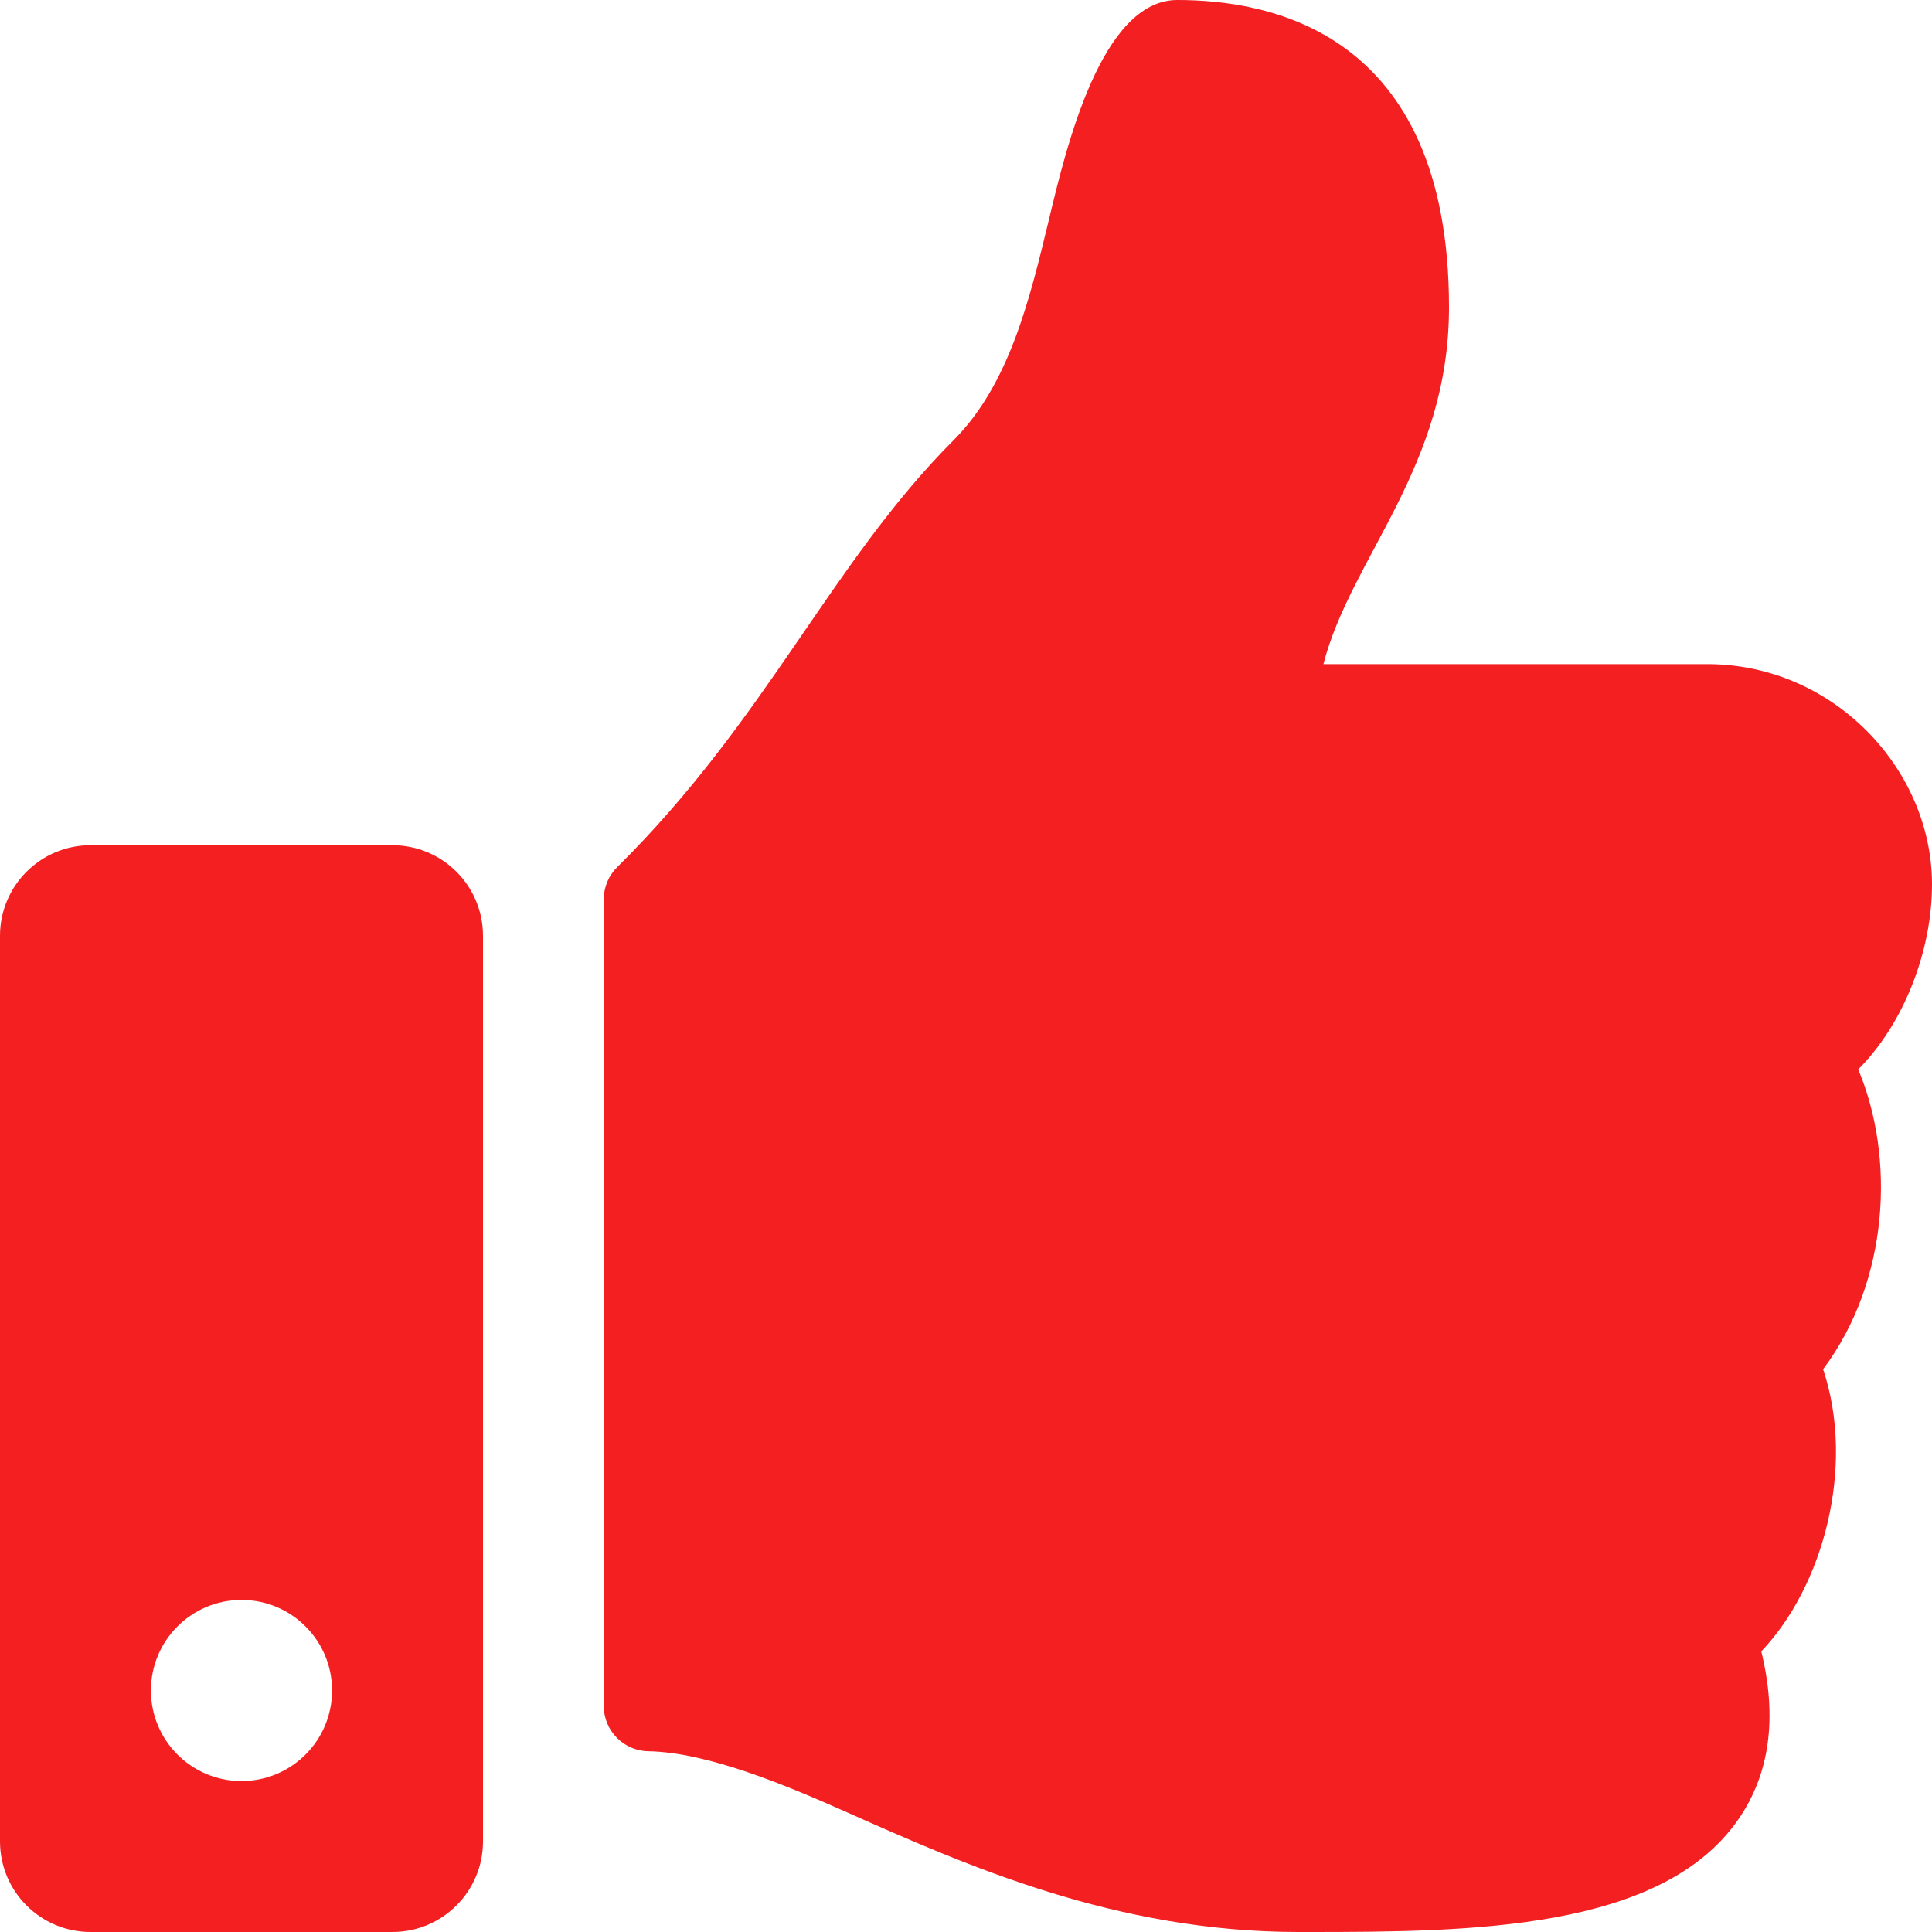 <svg width="75" height="75" viewBox="0 0 75 75" fill="none" xmlns="http://www.w3.org/2000/svg">
<g clip-path="url(#clip0_2519_1402)">
<path d="M15.234 32.812H3.516C1.574 32.812 0 34.386 0 36.328V71.484C0 73.426 1.574 75 3.516 75H15.234C17.176 75 18.75 73.426 18.75 71.484V36.328C18.75 34.386 17.176 32.812 15.234 32.812ZM9.375 69.141C7.433 69.141 5.859 67.567 5.859 65.625C5.859 63.683 7.433 62.109 9.375 62.109C11.317 62.109 12.891 63.683 12.891 65.625C12.891 67.567 11.317 69.141 9.375 69.141ZM56.25 11.931C56.25 18.145 52.446 21.63 51.375 25.781H66.276C71.168 25.781 74.977 29.846 75 34.292C75.012 36.919 73.894 39.748 72.152 41.498L72.136 41.514C73.577 44.933 73.343 49.723 70.773 53.155C72.044 56.949 70.763 61.608 68.373 64.106C69.003 66.684 68.702 68.878 67.472 70.644C64.483 74.939 57.073 75 50.806 75L50.39 75C43.316 74.997 37.528 72.422 32.876 70.353C30.539 69.313 27.482 68.025 25.163 67.983C24.206 67.965 23.438 67.183 23.438 66.225V34.911C23.438 34.443 23.625 33.993 23.959 33.663C29.762 27.929 32.257 21.858 37.013 17.094C39.181 14.921 39.97 11.64 40.733 8.466C41.384 5.756 42.747 0 45.703 0C49.219 0 56.25 1.172 56.25 11.931Z" fill="#F31F21"/>
</g>
<defs>
<clipPath id="clip0_2519_1402">
<rect width="75" height="75" fill="white"/>
</clipPath>
</defs>
</svg>
